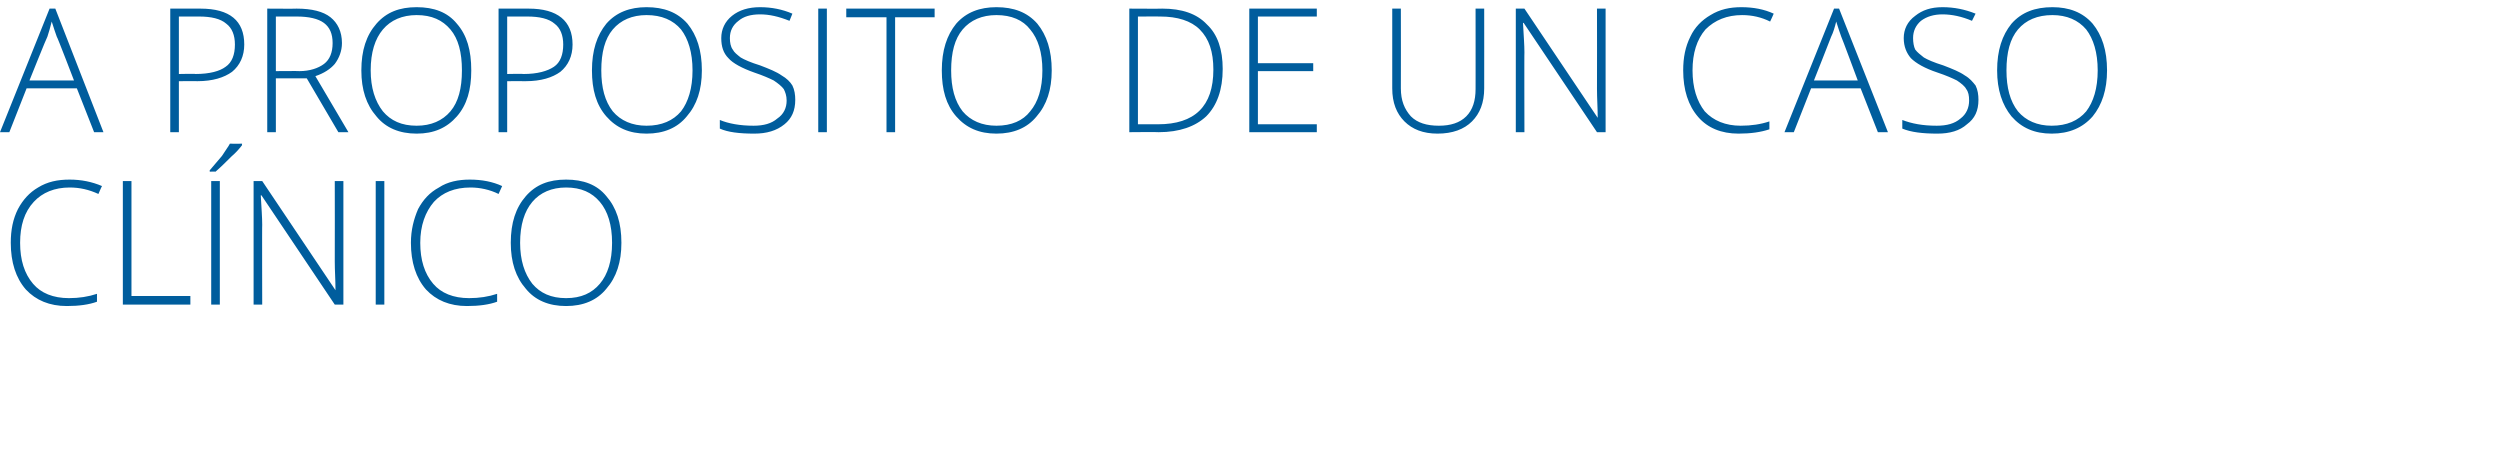 <?xml version="1.0" standalone="no"?><!DOCTYPE svg PUBLIC "-//W3C//DTD SVG 1.1//EN" "http://www.w3.org/Graphics/SVG/1.1/DTD/svg11.dtd"><svg xmlns="http://www.w3.org/2000/svg" version="1.1" width="348px" height="63.8px" viewBox="0 0 348 63.8">  <desc>A prop sito de un caso cl nico</desc>  <defs/>  <g id="Polygon193249">    <path d="M 13.7 27 C 12.4 26.4 11.1 26.1 9.7 26.1 C 7.6 26.1 5.9 26.8 4.7 28.1 C 3.4 29.5 2.8 31.4 2.8 33.8 C 2.8 36.2 3.4 38.1 4.6 39.5 C 5.7 40.8 7.4 41.5 9.6 41.5 C 11 41.5 12.3 41.3 13.5 40.9 C 13.5 40.9 13.5 42 13.5 42 C 12.4 42.4 11 42.6 9.3 42.6 C 6.9 42.6 5 41.8 3.6 40.3 C 2.2 38.7 1.5 36.5 1.5 33.8 C 1.5 32 1.8 30.5 2.5 29.1 C 3.2 27.8 4.1 26.8 5.3 26.1 C 6.6 25.3 8 25 9.7 25 C 11.3 25 12.8 25.3 14.2 25.9 C 14.16 25.92 13.7 27 13.7 27 C 13.7 27 13.68 27 13.7 27 Z M 17.1 42.4 L 17.1 25.2 L 18.3 25.2 L 18.3 41.2 L 26.5 41.2 L 26.5 42.4 L 17.1 42.4 Z M 29.4 42.4 L 29.4 25.2 L 30.6 25.2 L 30.6 42.4 L 29.4 42.4 Z M 29.2 23.7 C 29.7 23.1 30.3 22.4 30.9 21.7 C 31.4 20.9 31.8 20.4 32 20 C 32 20.02 33.7 20 33.7 20 C 33.7 20 33.66 20.21 33.7 20.2 C 33.4 20.6 32.9 21.2 32.2 21.8 C 31.5 22.5 30.8 23.2 30 23.9 C 29.99 23.86 29.2 23.9 29.2 23.9 C 29.2 23.9 29.17 23.67 29.2 23.7 Z M 47.8 42.4 L 46.6 42.4 L 36.4 27.2 C 36.4 27.2 36.33 27.15 36.3 27.2 C 36.4 29 36.5 30.3 36.5 31.3 C 36.47 31.25 36.5 42.4 36.5 42.4 L 35.3 42.4 L 35.3 25.2 L 36.5 25.2 L 46.7 40.4 C 46.7 40.4 46.72 40.42 46.7 40.4 C 46.7 39 46.6 37.7 46.6 36.4 C 46.62 36.41 46.6 25.2 46.6 25.2 L 47.8 25.2 L 47.8 42.4 Z M 52.3 42.4 L 52.3 25.2 L 53.5 25.2 L 53.5 42.4 L 52.3 42.4 Z M 69.4 27 C 68.2 26.4 66.8 26.1 65.5 26.1 C 63.3 26.1 61.6 26.8 60.4 28.1 C 59.2 29.5 58.5 31.4 58.5 33.8 C 58.5 36.2 59.1 38.1 60.3 39.5 C 61.4 40.8 63.1 41.5 65.3 41.5 C 66.7 41.5 68 41.3 69.2 40.9 C 69.2 40.9 69.2 42 69.2 42 C 68.1 42.4 66.7 42.6 65 42.6 C 62.6 42.6 60.7 41.8 59.3 40.3 C 57.9 38.7 57.2 36.5 57.2 33.8 C 57.2 32 57.6 30.5 58.2 29.1 C 58.9 27.8 59.8 26.8 61.1 26.1 C 62.3 25.3 63.8 25 65.4 25 C 67.1 25 68.6 25.3 69.9 25.9 C 69.88 25.92 69.4 27 69.4 27 C 69.4 27 69.4 27 69.4 27 Z M 86.5 33.8 C 86.5 36.5 85.8 38.6 84.4 40.2 C 83.1 41.8 81.2 42.6 78.8 42.6 C 76.4 42.6 74.5 41.8 73.2 40.2 C 71.8 38.6 71.1 36.5 71.1 33.8 C 71.1 31 71.8 28.9 73.2 27.3 C 74.6 25.7 76.4 25 78.8 25 C 81.2 25 83.1 25.7 84.4 27.3 C 85.8 28.9 86.5 31 86.5 33.8 Z M 72.4 33.8 C 72.4 36.2 73 38.1 74.1 39.5 C 75.2 40.8 76.7 41.5 78.8 41.5 C 80.9 41.5 82.4 40.8 83.5 39.5 C 84.6 38.2 85.2 36.3 85.2 33.8 C 85.2 31.3 84.6 29.4 83.5 28.1 C 82.4 26.8 80.9 26.1 78.8 26.1 C 76.8 26.1 75.2 26.8 74.1 28.1 C 73 29.4 72.4 31.3 72.4 33.8 Z " stroke="none" fill="#005d9d"/>  </g>  <g id="Polygon193248">    <path d="M 10.7 12.3 L 3.7 12.3 L 1.3 18.4 L 0 18.4 L 6.9 1.2 L 7.7 1.2 L 14.4 18.4 L 13.1 18.4 L 10.7 12.3 Z M 4.1 11.2 L 10.3 11.2 C 10.3 11.2 7.95 5.06 7.9 5.1 C 7.7 4.6 7.5 3.9 7.2 3 C 7 3.8 6.8 4.5 6.6 5.1 C 6.55 5.09 4.1 11.2 4.1 11.2 Z M 27.9 1.2 C 32 1.2 34 2.9 34 6.2 C 34 7.8 33.4 9.1 32.3 10 C 31.2 10.8 29.6 11.3 27.5 11.3 C 27.53 11.29 24.9 11.3 24.9 11.3 L 24.9 18.4 L 23.7 18.4 L 23.7 1.2 L 27.9 1.2 C 27.9 1.2 27.88 1.23 27.9 1.2 Z M 24.9 10.3 C 24.9 10.3 27.24 10.25 27.2 10.3 C 29.2 10.3 30.6 9.9 31.4 9.3 C 32.3 8.7 32.7 7.6 32.7 6.2 C 32.7 4.9 32.3 3.9 31.5 3.3 C 30.7 2.6 29.4 2.3 27.7 2.3 C 27.72 2.31 24.9 2.3 24.9 2.3 L 24.9 10.3 Z M 38.4 10.9 L 38.4 18.4 L 37.2 18.4 L 37.2 1.2 C 37.2 1.2 41.32 1.23 41.3 1.2 C 43.4 1.2 45 1.6 46 2.4 C 47 3.2 47.6 4.4 47.6 6 C 47.6 7.1 47.2 8.1 46.6 8.9 C 46 9.6 45.1 10.2 43.9 10.6 C 43.88 10.56 48.5 18.4 48.5 18.4 L 47.1 18.4 L 42.7 10.9 L 38.4 10.9 Z M 38.4 9.9 C 38.4 9.9 41.7 9.87 41.7 9.9 C 43.1 9.9 44.3 9.5 45.1 8.9 C 45.9 8.3 46.3 7.3 46.3 6 C 46.3 4.7 45.9 3.8 45.1 3.2 C 44.3 2.6 43 2.3 41.3 2.3 C 41.27 2.31 38.4 2.3 38.4 2.3 L 38.4 9.9 Z M 65.6 9.8 C 65.6 12.5 65 14.6 63.6 16.2 C 62.2 17.8 60.4 18.6 58 18.6 C 55.6 18.6 53.7 17.8 52.4 16.2 C 51 14.6 50.3 12.5 50.3 9.8 C 50.3 7 51 4.9 52.4 3.3 C 53.8 1.7 55.6 1 58 1 C 60.4 1 62.3 1.7 63.6 3.3 C 65 4.9 65.6 7 65.6 9.8 Z M 51.6 9.8 C 51.6 12.2 52.2 14.1 53.3 15.5 C 54.4 16.8 55.9 17.5 58 17.5 C 60 17.5 61.6 16.8 62.7 15.5 C 63.8 14.2 64.3 12.3 64.3 9.8 C 64.3 7.3 63.8 5.4 62.7 4.1 C 61.6 2.8 60.1 2.1 58 2.1 C 56 2.1 54.4 2.8 53.3 4.1 C 52.2 5.4 51.6 7.3 51.6 9.8 Z M 73.6 1.2 C 77.6 1.2 79.7 2.9 79.7 6.2 C 79.7 7.8 79.1 9.1 78 10 C 76.9 10.8 75.3 11.3 73.2 11.3 C 73.21 11.29 70.6 11.3 70.6 11.3 L 70.6 18.4 L 69.4 18.4 L 69.4 1.2 L 73.6 1.2 C 73.6 1.2 73.56 1.23 73.6 1.2 Z M 70.6 10.3 C 70.6 10.3 72.91 10.25 72.9 10.3 C 74.8 10.3 76.2 9.9 77.1 9.3 C 78 8.7 78.4 7.6 78.4 6.2 C 78.4 4.9 78 3.9 77.2 3.3 C 76.4 2.6 75.1 2.3 73.4 2.3 C 73.4 2.31 70.6 2.3 70.6 2.3 L 70.6 10.3 Z M 97.7 9.8 C 97.7 12.5 97 14.6 95.6 16.2 C 94.3 17.8 92.4 18.6 90 18.6 C 87.6 18.6 85.8 17.8 84.4 16.2 C 83 14.6 82.4 12.5 82.4 9.8 C 82.4 7 83.1 4.9 84.4 3.3 C 85.8 1.7 87.7 1 90 1 C 92.4 1 94.3 1.7 95.7 3.3 C 97 4.9 97.7 7 97.7 9.8 Z M 83.7 9.8 C 83.7 12.2 84.2 14.1 85.3 15.5 C 86.4 16.8 88 17.5 90 17.5 C 92.1 17.5 93.7 16.8 94.8 15.5 C 95.8 14.2 96.4 12.3 96.4 9.8 C 96.4 7.3 95.8 5.4 94.8 4.1 C 93.7 2.8 92.1 2.1 90 2.1 C 88 2.1 86.4 2.8 85.3 4.1 C 84.2 5.4 83.7 7.3 83.7 9.8 Z M 88.9 -0.3 C 89.5 -0.9 90 -1.6 90.6 -2.3 C 91.1 -3.1 91.5 -3.6 91.7 -4 C 91.73 -3.98 93.4 -4 93.4 -4 C 93.4 -4 93.38 -3.79 93.4 -3.8 C 93.1 -3.4 92.6 -2.8 91.9 -2.2 C 91.3 -1.5 90.5 -0.8 89.7 -0.1 C 89.72 -0.14 88.9 -0.1 88.9 -0.1 C 88.9 -0.1 88.9 -0.33 88.9 -0.3 Z M 110.7 13.9 C 110.7 15.4 110.2 16.5 109.2 17.3 C 108.1 18.2 106.7 18.6 105 18.6 C 102.9 18.6 101.3 18.4 100.2 17.9 C 100.2 17.9 100.2 16.7 100.2 16.7 C 101.4 17.2 103 17.5 104.9 17.5 C 106.3 17.5 107.4 17.2 108.2 16.5 C 109.1 15.9 109.5 15 109.5 14 C 109.5 13.3 109.3 12.8 109.1 12.4 C 108.8 12 108.3 11.6 107.7 11.2 C 107.1 10.9 106.2 10.5 105 10.1 C 103.3 9.5 102 8.8 101.4 8.1 C 100.7 7.4 100.4 6.5 100.4 5.3 C 100.4 4.1 100.9 3 101.9 2.2 C 102.9 1.4 104.2 1 105.8 1 C 107.4 1 108.9 1.3 110.3 1.9 C 110.3 1.9 109.9 2.9 109.9 2.9 C 108.4 2.3 107.1 2 105.8 2 C 104.5 2 103.5 2.3 102.8 2.9 C 102 3.5 101.6 4.3 101.6 5.3 C 101.6 5.9 101.7 6.5 102 6.9 C 102.2 7.3 102.6 7.6 103.1 8 C 103.6 8.3 104.5 8.7 105.8 9.1 C 107.1 9.6 108.1 10 108.8 10.5 C 109.5 10.9 110 11.4 110.3 11.9 C 110.6 12.5 110.7 13.2 110.7 13.9 Z M 113.9 18.4 L 113.9 1.2 L 115.1 1.2 L 115.1 18.4 L 113.9 18.4 Z M 124.6 18.4 L 123.4 18.4 L 123.4 2.4 L 117.8 2.4 L 117.8 1.2 L 130.1 1.2 L 130.1 2.4 L 124.6 2.4 L 124.6 18.4 Z M 146.4 9.8 C 146.4 12.5 145.7 14.6 144.3 16.2 C 143 17.8 141.1 18.6 138.7 18.6 C 136.3 18.6 134.5 17.8 133.1 16.2 C 131.7 14.6 131.1 12.5 131.1 9.8 C 131.1 7 131.8 4.9 133.1 3.3 C 134.5 1.7 136.4 1 138.7 1 C 141.1 1 143 1.7 144.4 3.3 C 145.7 4.9 146.4 7 146.4 9.8 Z M 132.4 9.8 C 132.4 12.2 132.9 14.1 134 15.5 C 135.1 16.8 136.7 17.5 138.7 17.5 C 140.8 17.5 142.4 16.8 143.4 15.5 C 144.5 14.2 145.1 12.3 145.1 9.8 C 145.1 7.3 144.5 5.4 143.4 4.1 C 142.4 2.8 140.8 2.1 138.7 2.1 C 136.7 2.1 135.1 2.8 134 4.1 C 132.9 5.4 132.4 7.3 132.4 9.8 Z M 170.2 9.6 C 170.2 12.5 169.4 14.7 167.9 16.2 C 166.4 17.6 164.2 18.4 161.3 18.4 C 161.28 18.36 157.2 18.4 157.2 18.4 L 157.2 1.2 C 157.2 1.2 161.81 1.23 161.8 1.2 C 164.5 1.2 166.6 1.9 168 3.4 C 169.5 4.8 170.2 6.9 170.2 9.6 Z M 161.2 17.3 C 166.3 17.3 168.9 14.8 168.9 9.7 C 168.9 7.2 168.3 5.4 167 4.1 C 165.8 2.9 163.9 2.3 161.5 2.3 C 161.53 2.29 158.4 2.3 158.4 2.3 L 158.4 17.3 L 161.2 17.3 C 161.2 17.3 161.21 17.31 161.2 17.3 Z M 183.3 18.4 L 173.9 18.4 L 173.9 1.2 L 183.3 1.2 L 183.3 2.3 L 175.1 2.3 L 175.1 8.8 L 182.8 8.8 L 182.8 9.9 L 175.1 9.9 L 175.1 17.3 L 183.3 17.3 L 183.3 18.4 Z M 206.6 1.2 C 206.6 1.2 206.61 12.32 206.6 12.3 C 206.6 14.3 206 15.8 204.9 16.9 C 203.8 18 202.2 18.6 200.1 18.6 C 198.1 18.6 196.6 18 195.5 16.9 C 194.4 15.8 193.8 14.3 193.8 12.3 C 193.81 12.27 193.8 1.2 193.8 1.2 L 195 1.2 C 195 1.2 195.02 12.32 195 12.3 C 195 14 195.5 15.2 196.4 16.2 C 197.3 17.1 198.6 17.5 200.3 17.5 C 201.9 17.5 203.2 17.1 204.1 16.2 C 205 15.3 205.4 14 205.4 12.4 C 205.41 12.43 205.4 1.2 205.4 1.2 L 206.6 1.2 Z M 223.5 18.4 L 222.3 18.4 L 212.1 3.2 C 212.1 3.2 212.03 3.15 212 3.2 C 212.1 5 212.2 6.3 212.2 7.3 C 212.17 7.25 212.2 18.4 212.2 18.4 L 211 18.4 L 211 1.2 L 212.2 1.2 L 222.4 16.4 C 222.4 16.4 222.43 16.42 222.4 16.4 C 222.4 15 222.3 13.7 222.3 12.4 C 222.32 12.41 222.3 1.2 222.3 1.2 L 223.5 1.2 L 223.5 18.4 Z M 246.4 3 C 245.2 2.4 243.9 2.1 242.5 2.1 C 240.4 2.1 238.7 2.8 237.4 4.1 C 236.2 5.5 235.6 7.4 235.6 9.8 C 235.6 12.2 236.2 14.1 237.3 15.5 C 238.5 16.8 240.2 17.5 242.3 17.5 C 243.8 17.5 245.1 17.3 246.3 16.9 C 246.3 16.9 246.3 18 246.3 18 C 245.1 18.4 243.7 18.6 242 18.6 C 239.6 18.6 237.7 17.8 236.4 16.3 C 235 14.7 234.3 12.5 234.3 9.8 C 234.3 8 234.6 6.5 235.3 5.1 C 235.9 3.8 236.9 2.8 238.1 2.1 C 239.4 1.3 240.8 1 242.4 1 C 244.1 1 245.6 1.3 246.9 1.9 C 246.92 1.92 246.4 3 246.4 3 C 246.4 3 246.44 3 246.4 3 Z M 259 12.3 L 252.1 12.3 L 249.7 18.4 L 248.4 18.4 L 255.3 1.2 L 256 1.2 L 262.8 18.4 L 261.4 18.4 L 259 12.3 Z M 252.5 11.2 L 258.6 11.2 C 258.6 11.2 256.32 5.06 256.3 5.1 C 256.1 4.6 255.9 3.9 255.6 3 C 255.4 3.8 255.2 4.5 254.9 5.1 C 254.92 5.09 252.5 11.2 252.5 11.2 Z M 275.4 13.9 C 275.4 15.4 274.9 16.5 273.8 17.3 C 272.8 18.2 271.4 18.6 269.7 18.6 C 267.6 18.6 266 18.4 264.8 17.9 C 264.8 17.9 264.8 16.7 264.8 16.7 C 266.1 17.2 267.6 17.5 269.6 17.5 C 271 17.5 272.1 17.2 272.9 16.5 C 273.7 15.9 274.1 15 274.1 14 C 274.1 13.3 274 12.8 273.7 12.4 C 273.5 12 273 11.6 272.4 11.2 C 271.8 10.9 270.9 10.5 269.7 10.1 C 267.9 9.5 266.7 8.8 266 8.1 C 265.4 7.4 265 6.5 265 5.3 C 265 4.1 265.5 3 266.6 2.2 C 267.6 1.4 268.8 1 270.4 1 C 272 1 273.5 1.3 275 1.9 C 275 1.9 274.5 2.9 274.5 2.9 C 273.1 2.3 271.7 2 270.4 2 C 269.2 2 268.2 2.3 267.4 2.9 C 266.7 3.5 266.3 4.3 266.3 5.3 C 266.3 5.9 266.4 6.5 266.6 6.9 C 266.9 7.3 267.3 7.6 267.8 8 C 268.3 8.3 269.2 8.7 270.5 9.1 C 271.8 9.6 272.8 10 273.5 10.5 C 274.2 10.9 274.6 11.4 275 11.9 C 275.3 12.5 275.4 13.2 275.4 13.9 Z M 293.3 9.8 C 293.3 12.5 292.6 14.6 291.3 16.2 C 289.9 17.8 288 18.6 285.6 18.6 C 283.2 18.6 281.4 17.8 280 16.2 C 278.7 14.6 278 12.5 278 9.8 C 278 7 278.7 4.9 280 3.3 C 281.4 1.7 283.3 1 285.7 1 C 288 1 289.9 1.7 291.3 3.3 C 292.6 4.9 293.3 7 293.3 9.8 Z M 279.3 9.8 C 279.3 12.2 279.8 14.1 280.9 15.5 C 282 16.8 283.6 17.5 285.6 17.5 C 287.7 17.5 289.3 16.8 290.4 15.5 C 291.4 14.2 292 12.3 292 9.8 C 292 7.3 291.4 5.4 290.4 4.1 C 289.3 2.8 287.7 2.1 285.7 2.1 C 283.6 2.1 282 2.8 280.9 4.1 C 279.8 5.4 279.3 7.3 279.3 9.8 Z " stroke="none" fill="#005d9d"/>  </g></svg>